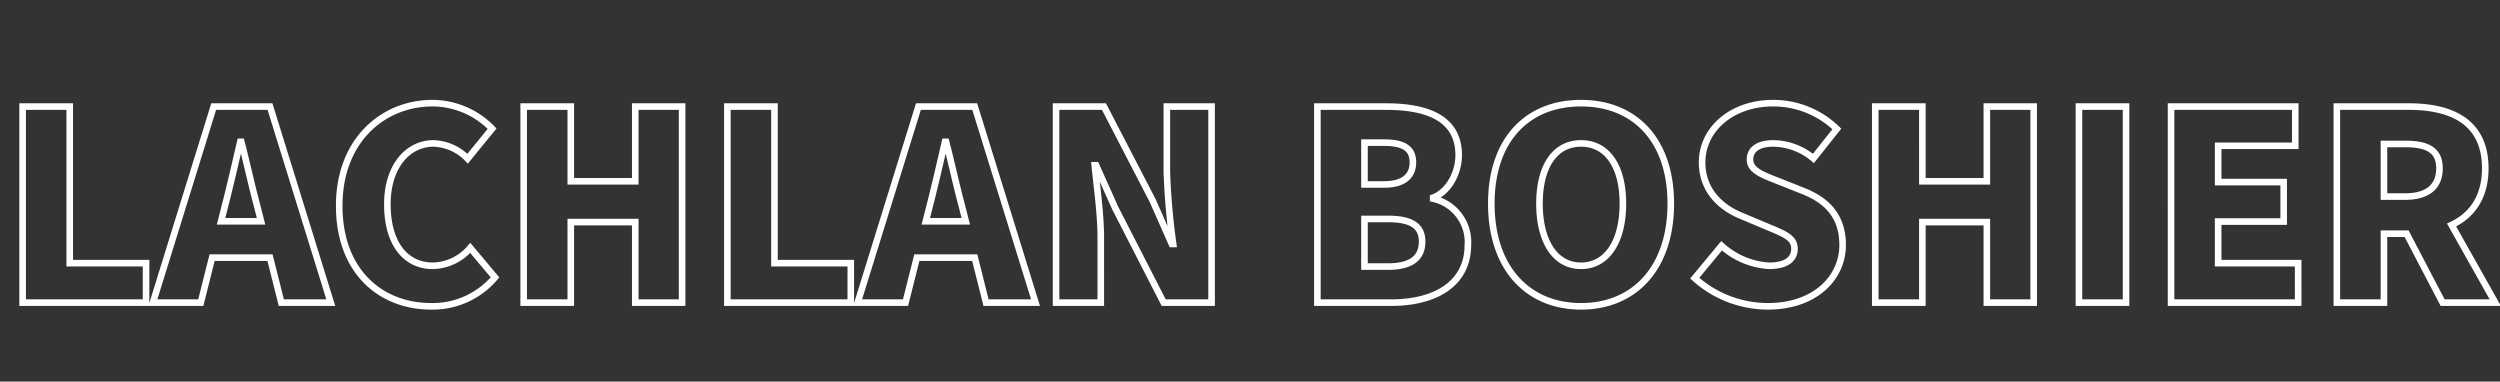 <svg xmlns="http://www.w3.org/2000/svg" xmlns:xlink="http://www.w3.org/1999/xlink" width="380" height="58" viewBox="0 0 380 58">
  <rect x="0" y="0" width="380" height="58" fill="#333333" stroke="none"/>
  <defs>
    <clipPath id="clip-team_lachlan_name">
      <rect width="380" height="58"/>
    </clipPath>
  </defs>
  <g id="team_lachlan_name" clip-path="url(#clip-team_lachlan_name)">
    <path id="パス_95616" data-name="パス 95616" d="M3.44,0H22.2V-6H10.6V-29.8H3.44Zm30.8-14.88c.76-2.96,1.56-6.44,2.28-9.56h.16c.8,3.04,1.56,6.6,2.36,9.56l.64,2.52H33.6ZM23.24,0h7.28l1.72-6.84h8.8L42.76,0h7.52L41.04-29.8H32.48ZM65.52.56a12.385,12.385,0,0,0,9.72-4.4L71.48-8.32A7.665,7.665,0,0,1,65.8-5.6c-4.2,0-6.92-3.44-6.92-9.36,0-5.8,3.16-9.24,7-9.24a7.549,7.549,0,0,1,5.2,2.32l3.72-4.56a12.677,12.677,0,0,0-9.04-3.88c-7.56,0-14.2,5.68-14.2,15.6C51.56-4.64,57.96.56,65.52.56ZM79.6,0h7.16V-12.24h9.8V0h7.12V-29.8H96.56v11.36h-9.8V-29.8H79.6Zm30.96,0h18.76V-6h-11.6V-29.8h-7.16Zm30.8-14.88c.76-2.96,1.56-6.44,2.28-9.56h.16c.8,3.04,1.56,6.6,2.36,9.56l.64,2.52h-6.08ZM130.36,0h7.28l1.72-6.84h8.8L149.88,0h7.52l-9.24-29.8H139.6Zm30.16,0h6.8V-9.88c0-3.6-.6-7.68-.92-11h.2l2.92,6.52L176.88,0h7.28V-29.8h-6.8v9.88a103.312,103.312,0,0,0,.96,11h-.2l-2.92-6.6L167.8-29.8h-7.28Zm39.72,0h11.24c6.48,0,11.64-2.72,11.64-8.8a6.751,6.751,0,0,0-5.28-7v-.16c2.4-.92,3.88-3.8,3.88-6.44,0-5.72-4.92-7.4-11.08-7.4h-10.4Zm7.16-17.96v-6.36h2.96c3,0,4.4.88,4.4,3,0,2.04-1.36,3.36-4.4,3.36Zm0,12.48v-7.24h3.56c3.48,0,5.2,1,5.2,3.44,0,2.56-1.76,3.8-5.2,3.8ZM240.32.56c8.12,0,13.64-5.84,13.64-15.6,0-9.72-5.52-15.28-13.64-15.28s-13.64,5.52-13.64,15.28S232.2.56,240.32.56Zm0-6.16c-3.92,0-6.32-3.68-6.32-9.44s2.4-9.16,6.32-9.16,6.36,3.4,6.36,9.16S244.24-5.6,240.32-5.6ZM268.72.56c7.2,0,11.36-4.36,11.36-9.32,0-4.2-2.2-6.68-5.88-8.16l-3.72-1.48c-2.64-1.04-4.48-1.68-4.48-3.36,0-1.56,1.32-2.44,3.52-2.44a9.68,9.68,0,0,1,6.12,2.28l3.56-4.48a13.849,13.849,0,0,0-9.68-3.92c-6.32,0-10.8,4-10.8,9,0,4.32,2.92,6.92,6.04,8.16l3.8,1.6c2.56,1.08,4.2,1.64,4.2,3.36,0,1.6-1.24,2.6-3.88,2.6a11.833,11.833,0,0,1-7.2-3.04L257.6-3.72A16.655,16.655,0,0,0,268.72.56ZM285.04,0h7.16V-12.24H302V0h7.12V-29.8H302v11.36h-9.8V-29.8h-7.16ZM316,0h7.16V-29.8H316Zm14,0h19.32V-6H337.16v-6.32h9.96v-6h-9.96v-5.52h11.72V-29.8H330Zm25.2,0h7.16V-10.48h3.44L371.28,0h8l-6.64-11.8c3.08-1.44,5.12-4.24,5.12-8.6,0-7.2-5.28-9.4-11.64-9.4H355.2Zm7.16-16.12v-8h3.2c3.4,0,5.24.92,5.24,3.72s-1.84,4.28-5.24,4.28Z" transform="translate(0 46)" fill="none" stroke="#fff" stroke-linecap="round" stroke-width="1"/>
  </g>
</svg>
